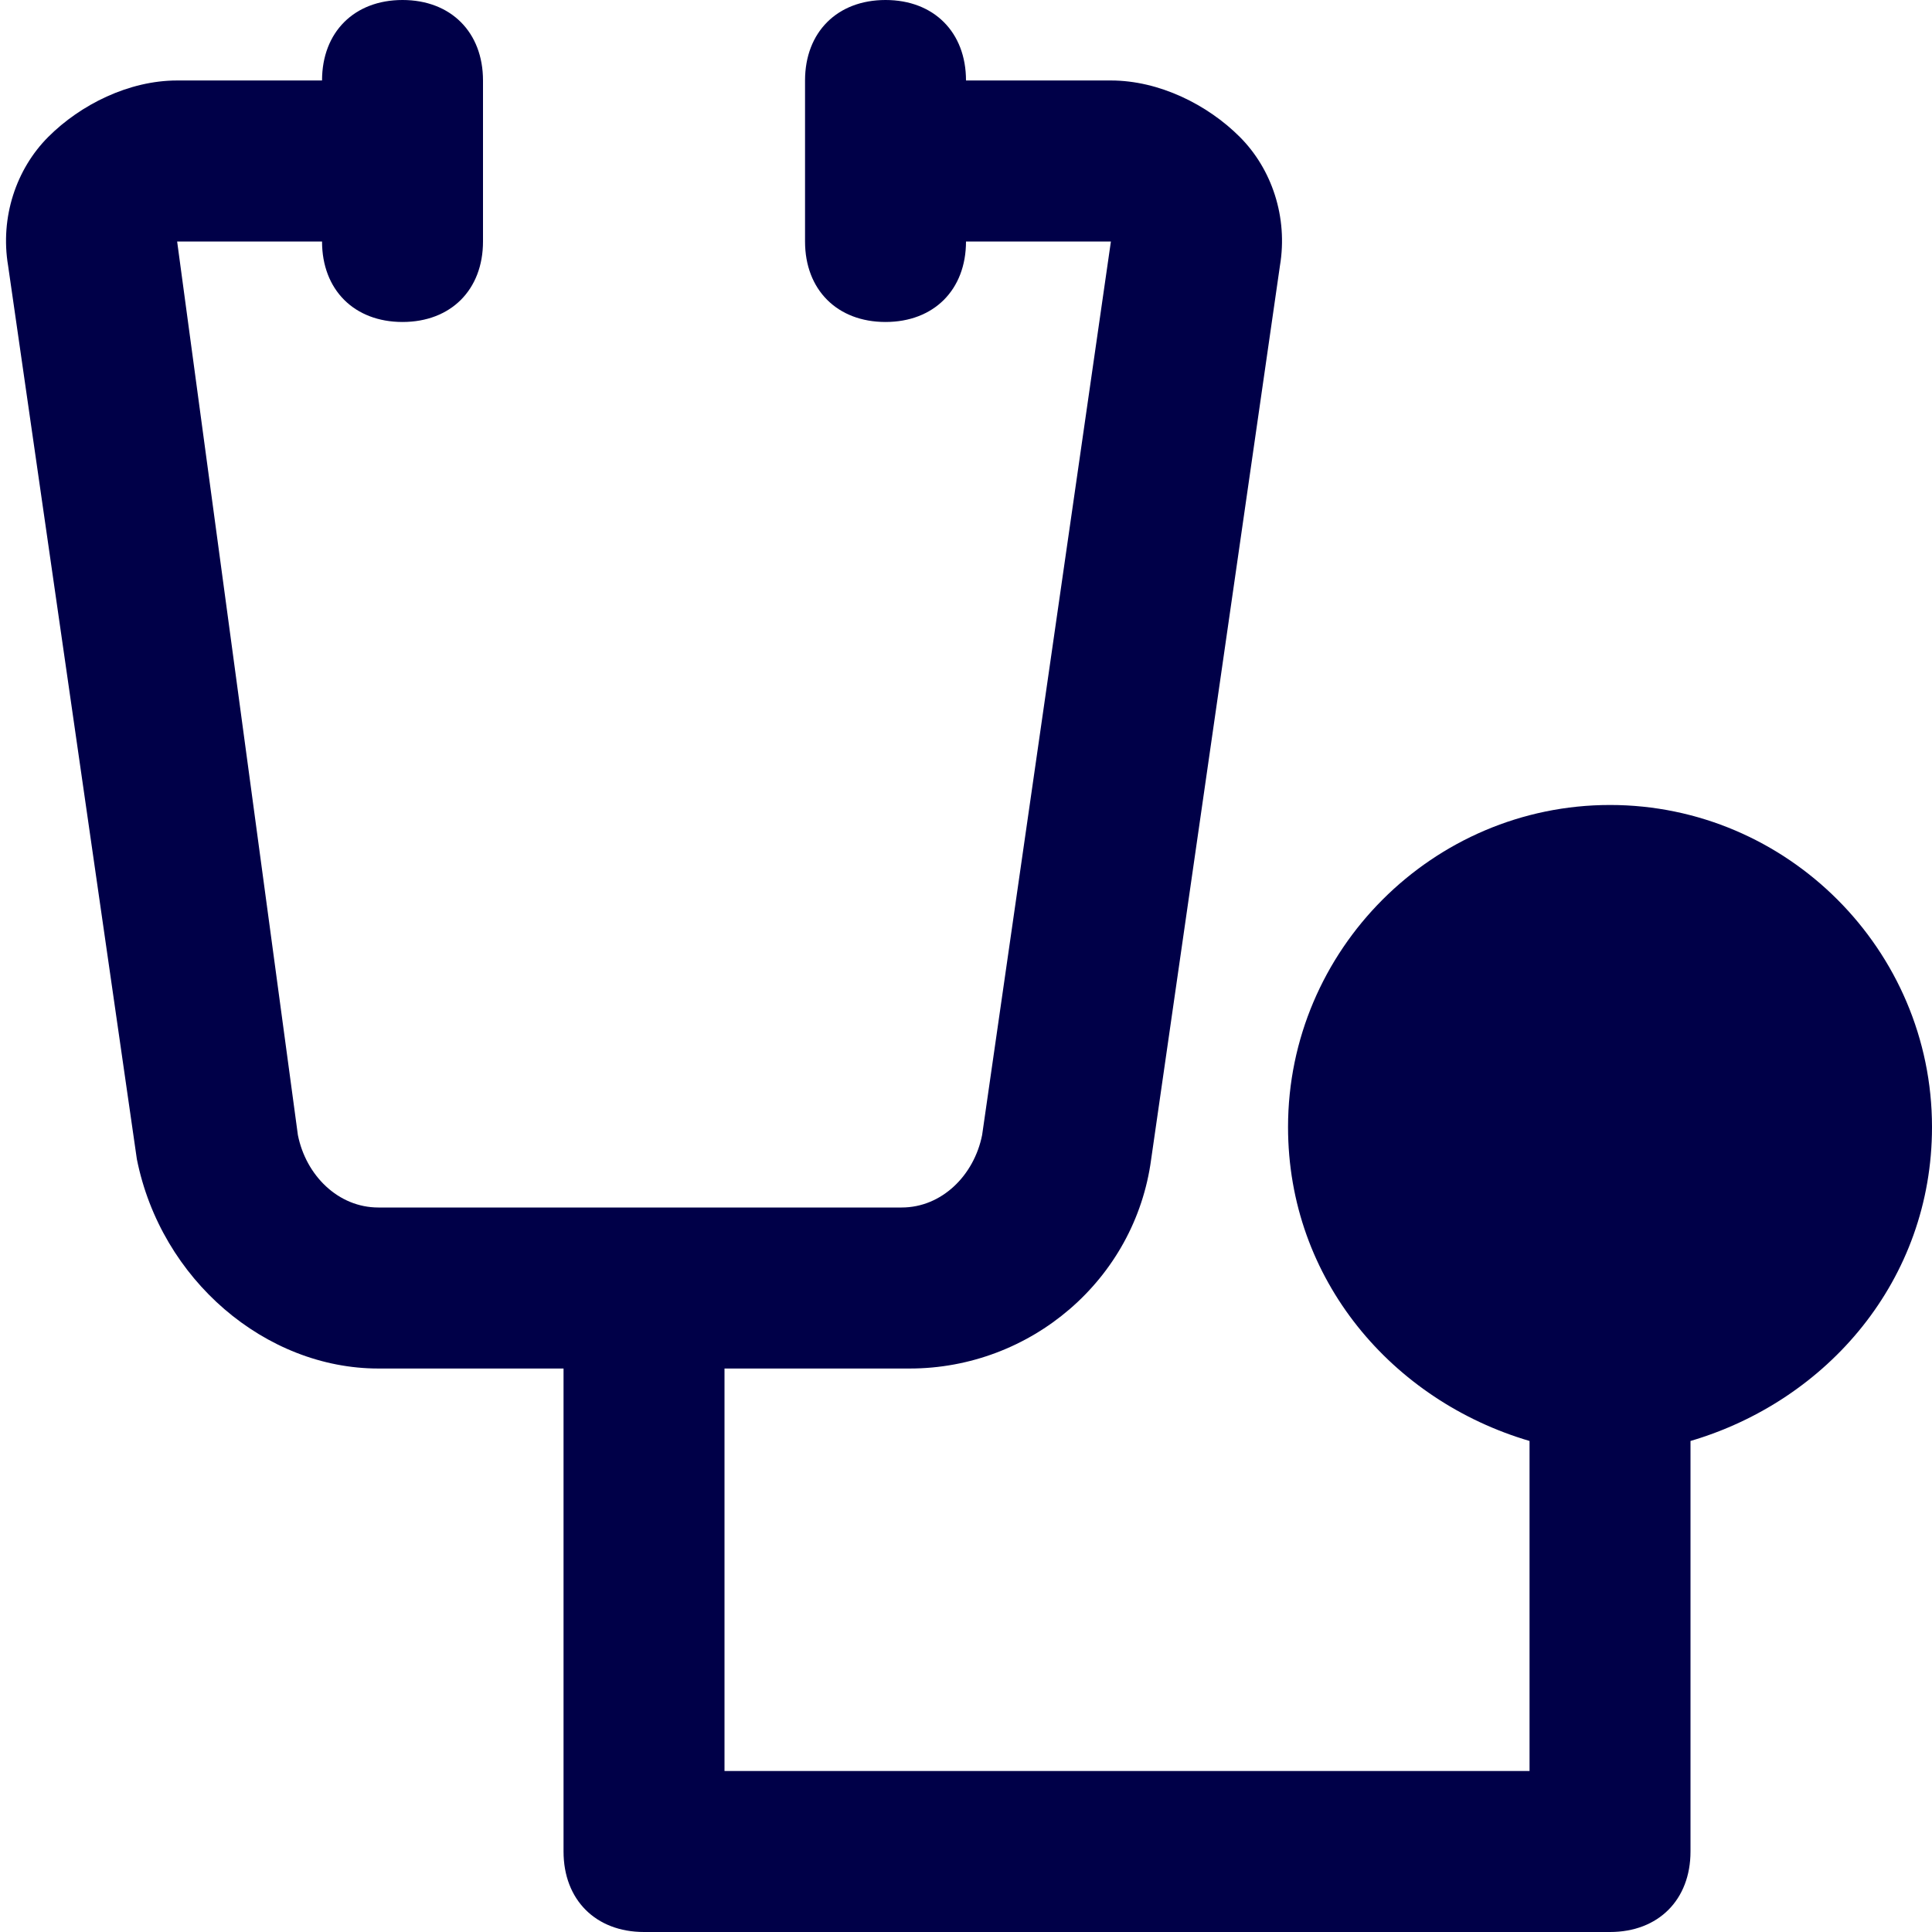 <?xml version="1.0" encoding="UTF-8"?> <svg xmlns="http://www.w3.org/2000/svg" width="32" height="32" viewBox="0 0 32 32" fill="none"><g clip-path="url(#clip0_1320_549)"><path d="M32 18.667C32 15.733 29.6 13.333 26.667 13.333C23.734 13.333 21.334 15.733 21.334 18.667C21.334 21.2 23.067 23.2 25.334 23.867V29.333H12V22.667H15.067C17.067 22.667 18.8 21.2 19.067 19.2L21.2 4.4C21.334 3.6 21.067 2.8 20.534 2.267C20 1.733 19.2 1.333 18.4 1.333H16C16 0.533 15.467 0 14.667 0C13.867 0 13.334 0.533 13.334 1.333V4C13.334 4.8 13.867 5.333 14.667 5.333C15.467 5.333 16 4.8 16 4H18.4L16.267 18.8C16.134 19.467 15.6 20 14.934 20H6.267C5.6 20 5.067 19.467 4.934 18.8L2.934 4H5.334C5.334 4.8 5.867 5.333 6.667 5.333C7.467 5.333 8 4.8 8 4V1.333C8 0.533 7.467 0 6.667 0C5.867 0 5.334 0.533 5.334 1.333H2.934C2.134 1.333 1.334 1.733 0.8 2.267C0.267 2.8 0 3.6 0.134 4.4L2.267 19.2C2.667 21.2 4.4 22.667 6.267 22.667H9.334V30.667C9.334 31.467 9.867 32 10.667 32H26.667C27.467 32 28 31.467 28 30.667V23.867C30.267 23.2 32 21.2 32 18.667Z" fill="#000048"></path></g><defs><clipPath id="clip0_1320_549"><rect width="32" height="32" fill="white"></rect></clipPath></defs></svg> 